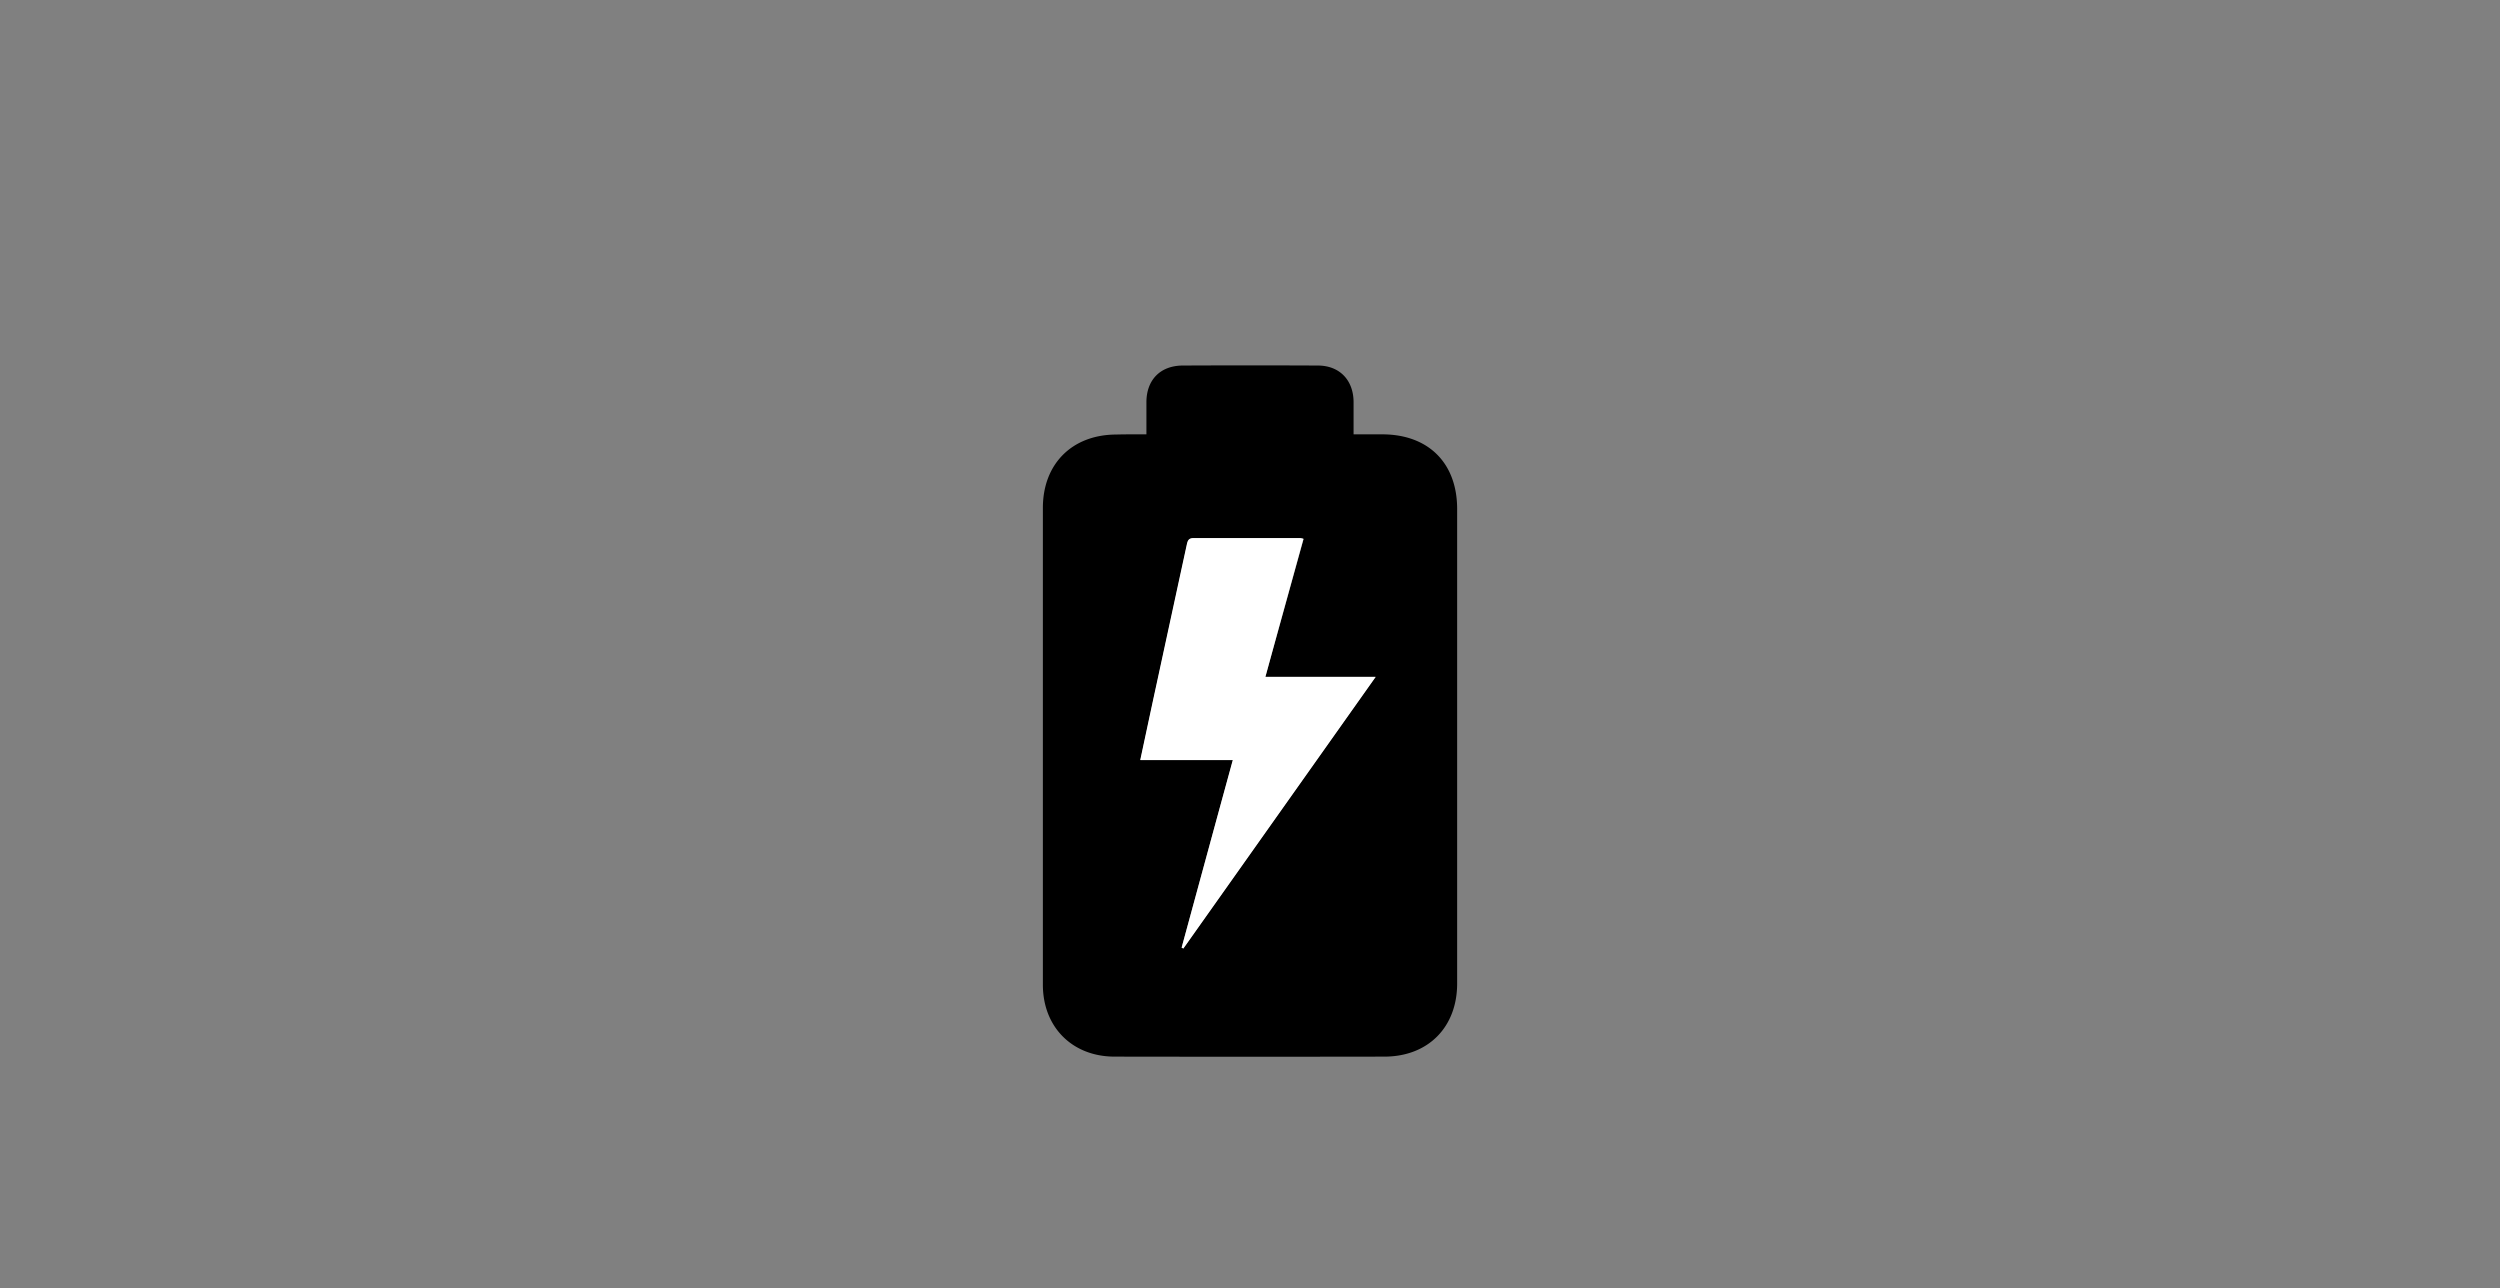 <?xml version="1.0" encoding="UTF-8"?> <svg xmlns="http://www.w3.org/2000/svg" id="Layer_1" data-name="Layer 1" viewBox="0 0 650 335"><rect x="0" y="0" width="650" height="335" fill="#808080" stroke="none"/><defs><style>.cls-1{fill:#fff;}</style></defs><path d="M298.07,112.93c0-2.91,0-5.63,0-8.35,0-5.81,3.62-9.51,9.42-9.54q17.58-.08,35.14,0c5.65,0,9.26,3.78,9.3,9.45,0,2.73,0,5.45,0,8.44,2.6,0,5,0,7.45,0,12,0,19.48,7.46,19.48,19.4q0,61.69,0,123.39c0,11.32-7.51,18.94-18.79,19q-35.13.06-70.27,0c-11,0-18.65-7.68-18.65-18.68q0-62,0-124c0-11.41,7.58-19,19-19.06C292.69,112.91,295.27,112.93,298.07,112.93Zm9.15,133.46.43.18c16.57-23.42,33.15-46.85,50-70.62H329c3.37-12.12,6.66-23.95,9.95-35.81a4.43,4.43,0,0,0-.8-.19c-9.26,0-18.51,0-27.77,0-1.36,0-1.56.72-1.79,1.78q-3.92,18.18-7.88,36.36c-1.4,6.42-2.76,12.85-4.2,19.56h24.06C316,214.05,311.63,230.22,307.22,246.39Z"></path><path class="cls-1" d="M307.22,246.39c4.41-16.17,8.81-32.34,13.3-48.79H296.46c1.44-6.71,2.8-13.14,4.2-19.56q3.93-18.18,7.88-36.36c.23-1.06.43-1.79,1.79-1.78,9.26,0,18.51,0,27.77,0a4.43,4.43,0,0,1,.8.19C335.61,152,332.32,163.83,329,176h28.68c-16.83,23.77-33.41,47.2-50,70.62Z"></path></svg> 